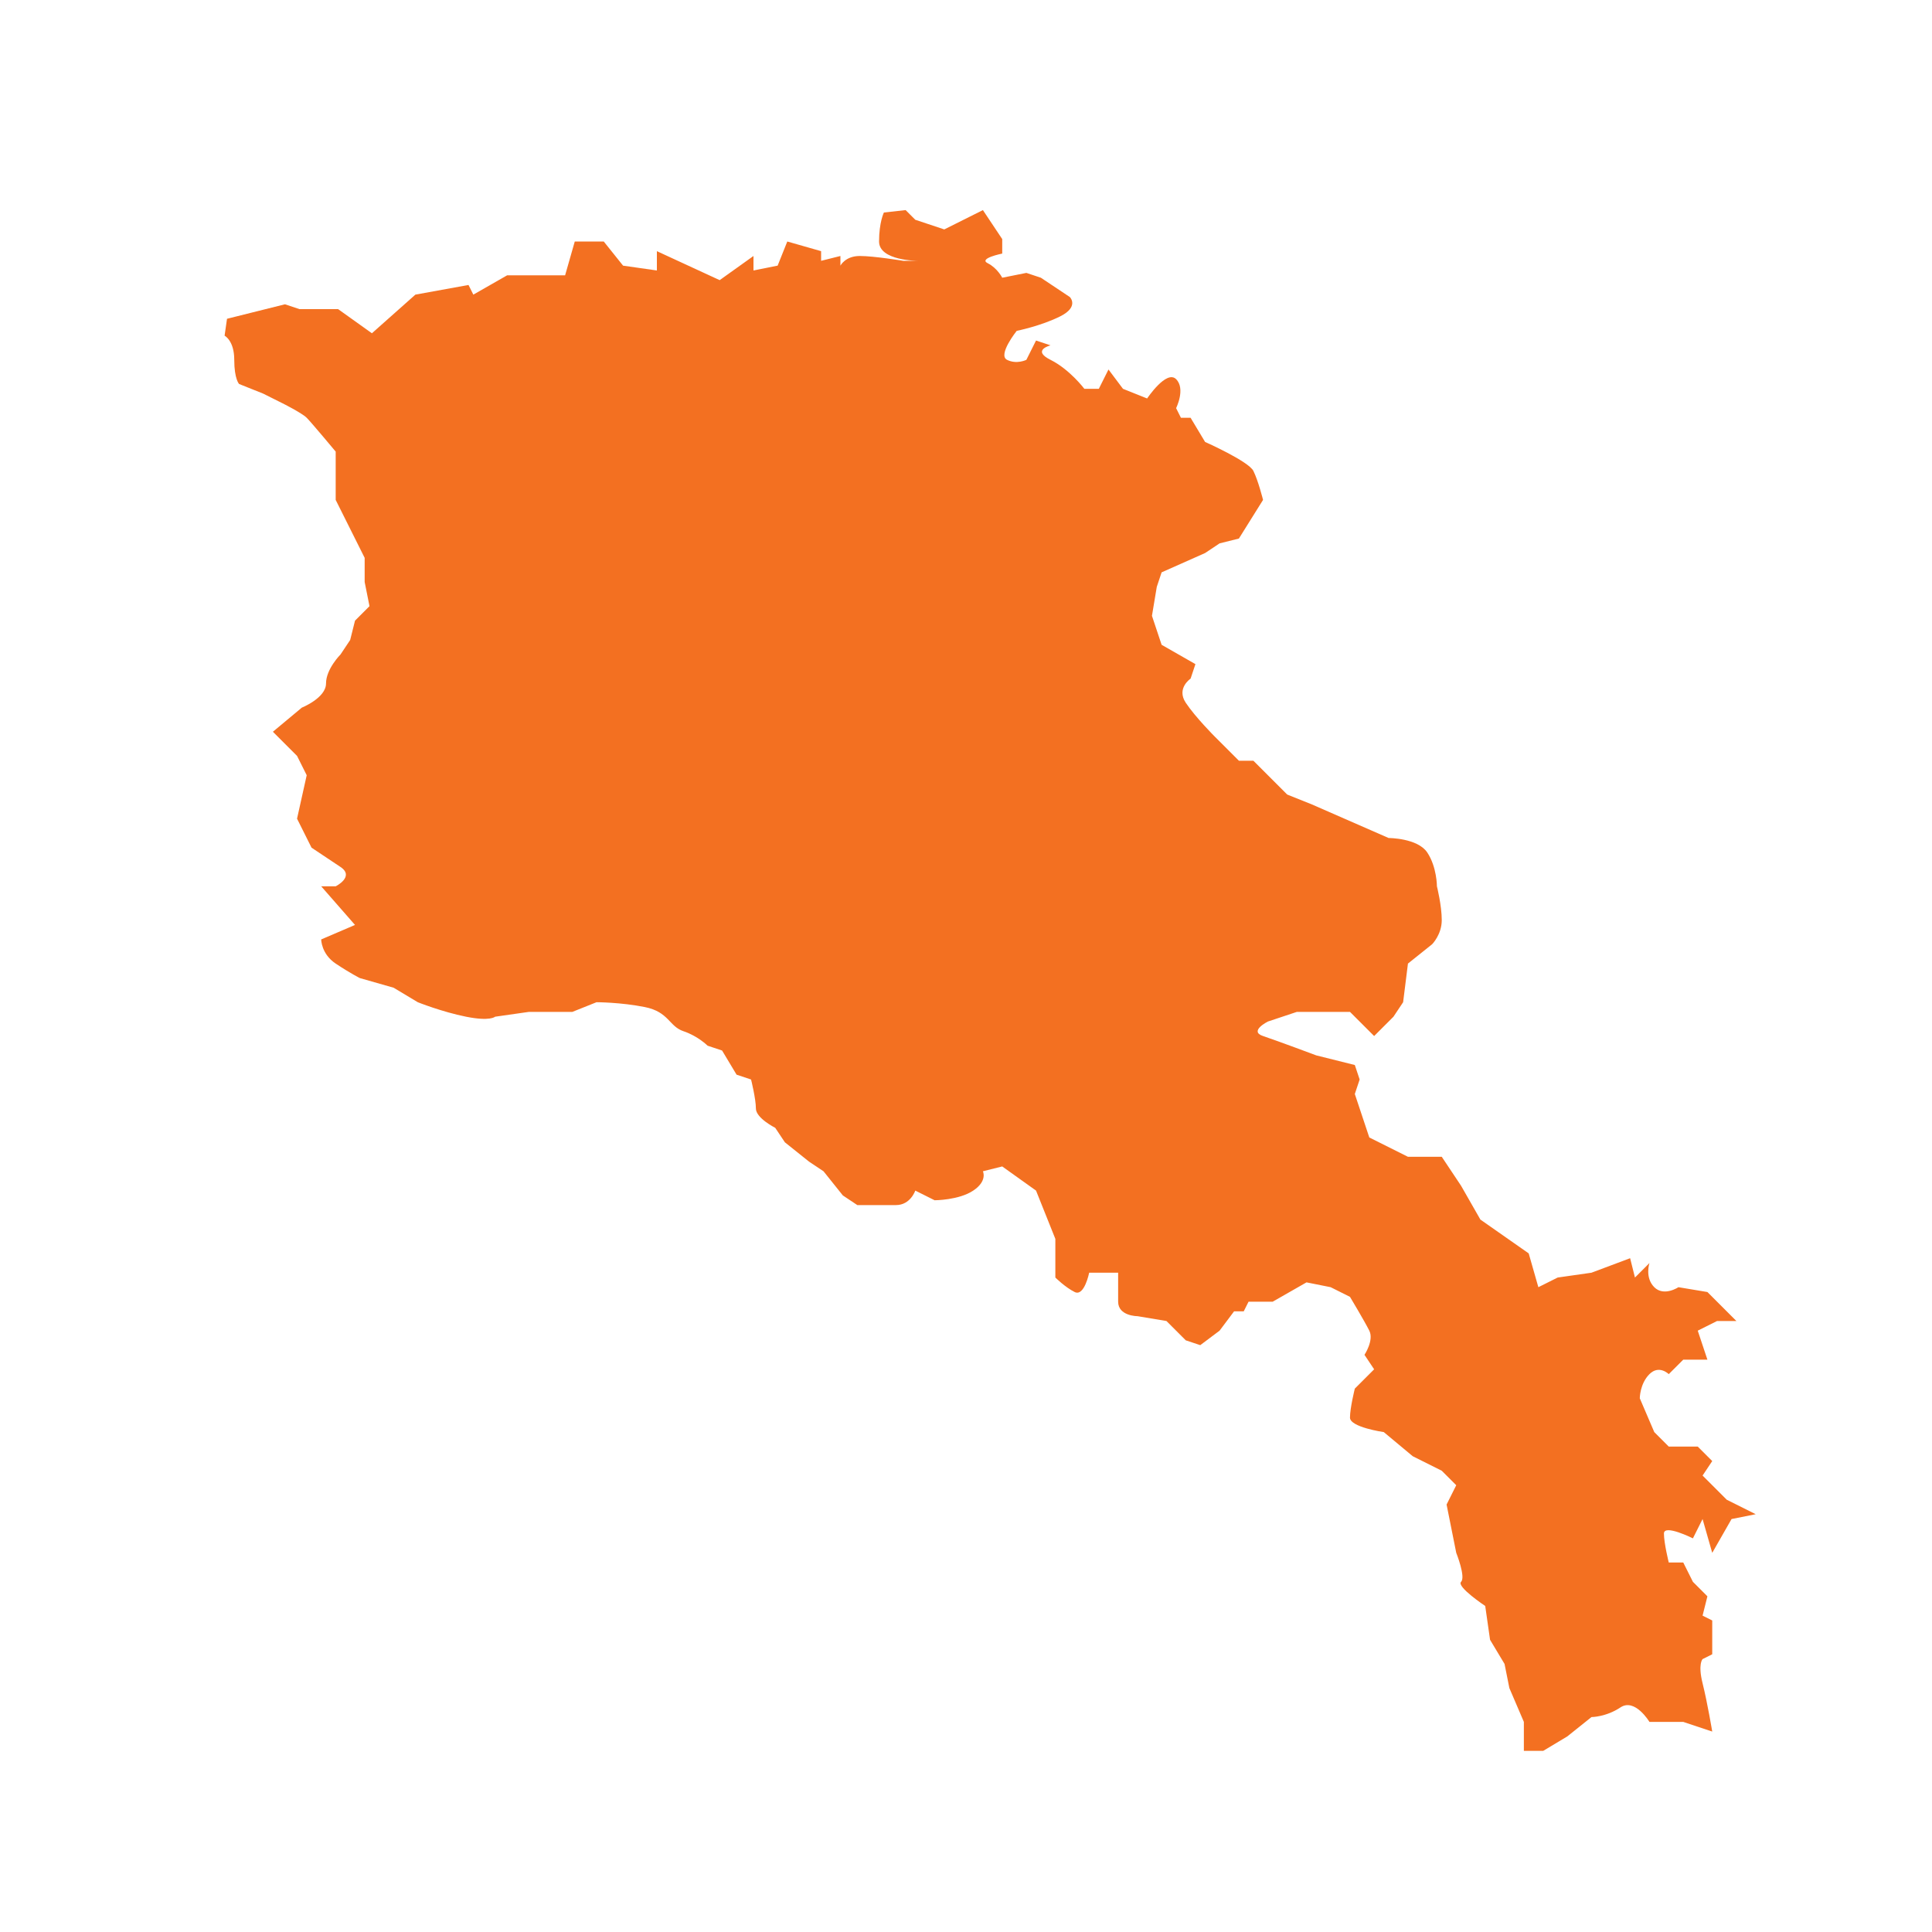 <svg xmlns="http://www.w3.org/2000/svg" viewBox="0 0 400 400"><path fill="#F37021" d="M47 66l12-3 3 1h8l7 5 9-8 11-2 1 2 7-4h12l2-7h6l4 5 7 1v-4l13 6 7-5v3l5-1 2-5 7 2v2l4-1v2s1-2 4-2 9 1 9 1h3s-8 0-8-4 1-6 1-6l4.5-.5 2 2 6 2 8-4 4 6v3s-5 1-3 2 3 3 3 3l5-1 3 1 6 4s2 2-2 4-9 3-9 3-4 5-2 6 4 0 4 0l2-4 3 1s-4 1 0 3 7 6 7 6h3l2-4 3 4 5 2s4-6 6-4 0 6 0 6l1 2h2l3 5s9 4 10 6 2 6 2 6l-5 8-4 1-3 2-9 4-1 3-1 6 2 6 7 4-1 3s-3 2-1 5 6 7 6 7l5 5h3l5 5 2 2 5 2 16 7s6 0 8 3 2 7 2 7 1 4 1 7-2 5-2 5l-5 4-1 8-2 3-4 4-5-5h-11l-6 2s-4 2-1 3 11 4 11 4l8 2 1 3-1 3 3 9 8 4h7l4 6 4 7 10 7 2 7 4-2 7-1 8-3 1 4 3-3s-1 3 1 5 5 0 5 0l6 1 6 6h-4l-4 2 2 6h-5l-3 3s-2-2-4 0-2 5-2 5l3 7 3 3h6l3 3-2 3 5 5 6 3-5 1-4 7-2-7-2 4s-6-3-6-1 1 6 1 6h3l2 4 3 3-1 4 2 1v7l-2 1s-1 1 0 5 2 10 2 10l-6-2h-7s-3-5-6-3-6 2-6 2l-5 4-5 3h-4v-6l-3-7-1-5-3-5-1-7s-6-4-5-5-1-6-1-6l-2-10 2-4-3-3-6-3-6-5s-7-1-7-3 1-6 1-6l4-4-2-3s2-3 1-5-4-7-4-7l-4-2-5-1-7 4h-5l-1 2h-2l-3 4-4 3-3-1-4-4-6-1s-4 0-4-3v-6h-6s-1 5-3 4-4-3-4-3v-8l-2-5-2-5-7-5-4 1s1 2-2 4-8 2-8 2l-4-2s-1 3-4 3h-8l-3-2-4-5-3-2-5-4-2-3s-4-2-4-4-1-6-1-6l-3-1-3-5-3-1s-2-2-5-3-3-4-8-5-10-1-10-1l-5 2h-9l-7 1s-1 1-6 0-10-3-10-3l-5-3-7-2s-2-1-5-3-3-5-3-5l7-3-7-8h3s4-2 1-4l-6-4-3-6 2-9-2-4-5-5 6-5s5-2 5-5 3-6 3-6l2-3 1-4 3-3-1-5v-5l-6-12v-10s-5-6-6-7-5-3-5-3l-4-2-5-2s-1-1-1-5-2-5-2-5L47 66z"/></svg>